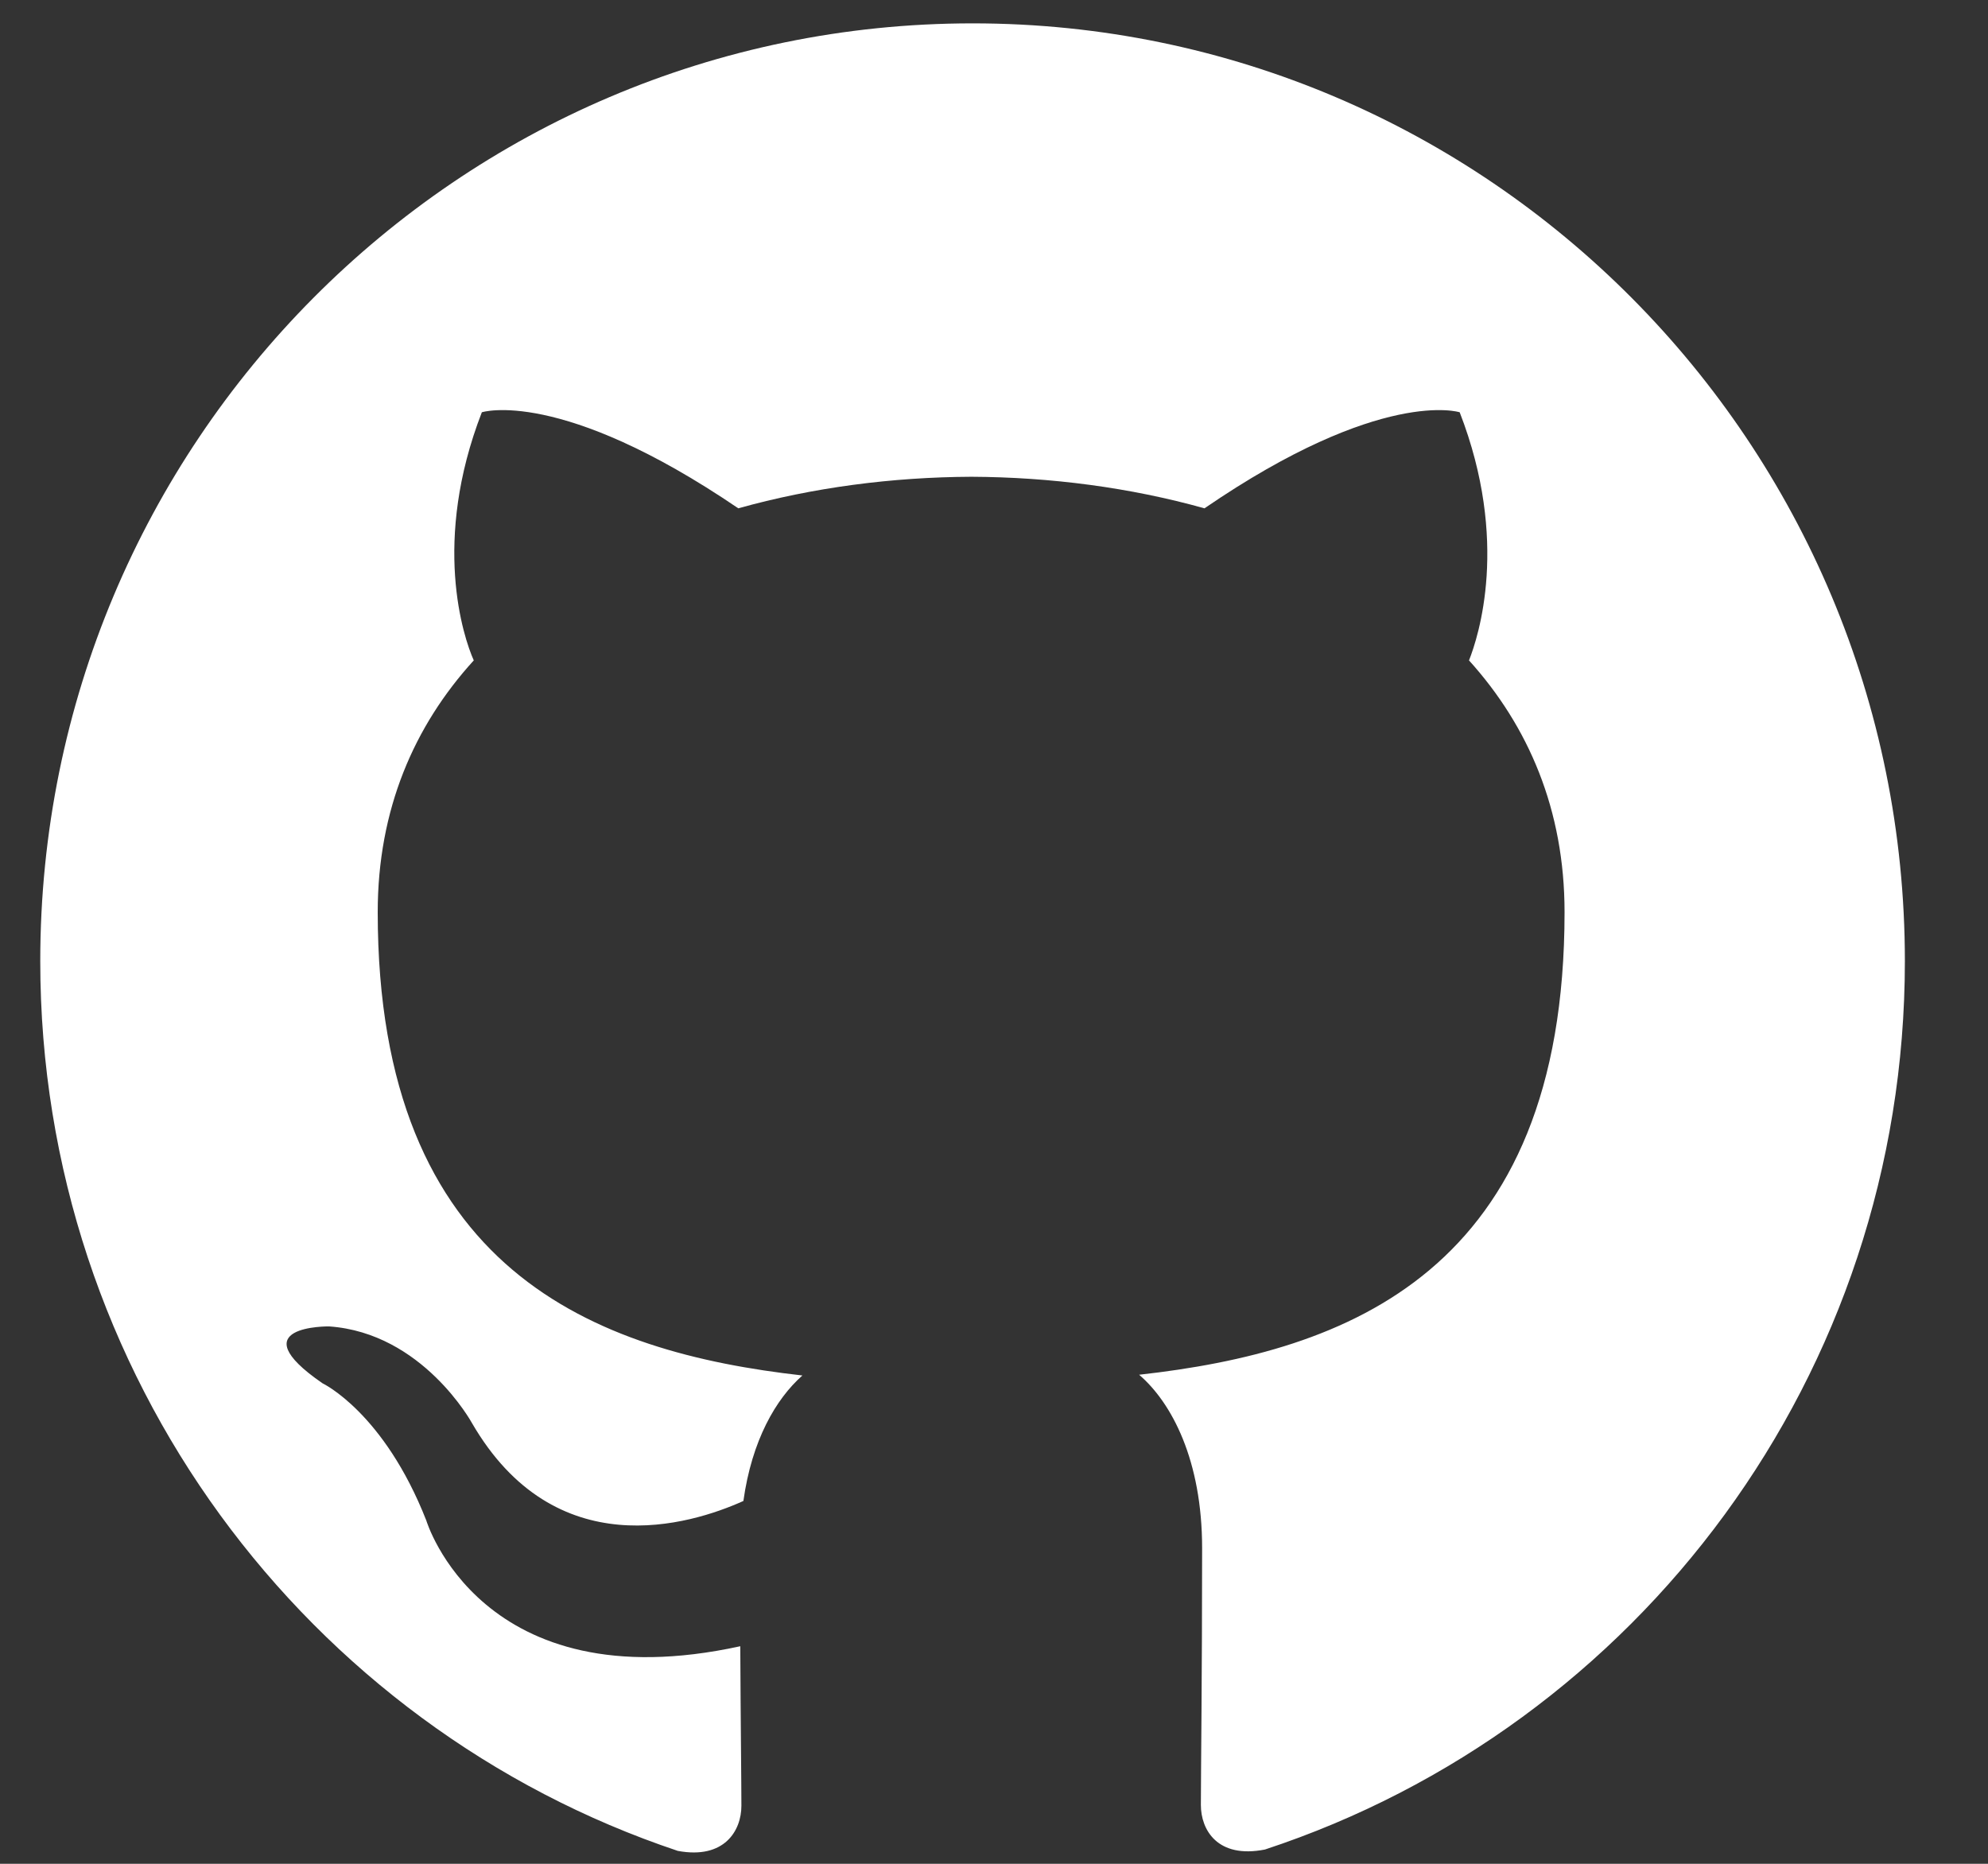 <svg width="16" height="15" viewBox="0 0 16 15" fill="none" xmlns="http://www.w3.org/2000/svg">
<rect x="0" y="0" width="16" height="15" fill="#333333" stroke="none"/>
<path d="M7.828 0.188C3.682 0.188 0.324 3.567 0.324 7.735C0.324 11.07 2.474 13.899 5.455 14.896C5.83 14.966 5.967 14.733 5.967 14.533C5.967 14.353 5.961 13.879 5.958 13.249C3.871 13.705 3.431 12.237 3.431 12.237C3.089 11.366 2.596 11.133 2.596 11.133C1.916 10.665 2.648 10.675 2.648 10.675C3.402 10.727 3.798 11.452 3.798 11.452C4.467 12.606 5.554 12.273 5.983 12.08C6.051 11.592 6.244 11.259 6.458 11.07C4.792 10.882 3.04 10.232 3.04 7.341C3.04 6.517 3.331 5.844 3.813 5.315C3.728 5.125 3.475 4.357 3.878 3.318C3.878 3.318 4.507 3.115 5.942 4.091C6.542 3.923 7.18 3.84 7.818 3.837C8.456 3.84 9.093 3.923 9.694 4.091C11.119 3.115 11.748 3.318 11.748 3.318C12.151 4.357 11.898 5.125 11.823 5.315C12.301 5.844 12.592 6.517 12.592 7.341C12.592 10.24 10.838 10.878 9.168 11.064C9.431 11.29 9.675 11.753 9.675 12.46C9.675 13.47 9.665 14.282 9.665 14.527C9.665 14.725 9.797 14.961 10.181 14.885C13.183 13.896 15.331 11.065 15.331 7.735C15.331 3.567 11.972 0.188 7.828 0.188Z" fill="white"/>
</svg>
